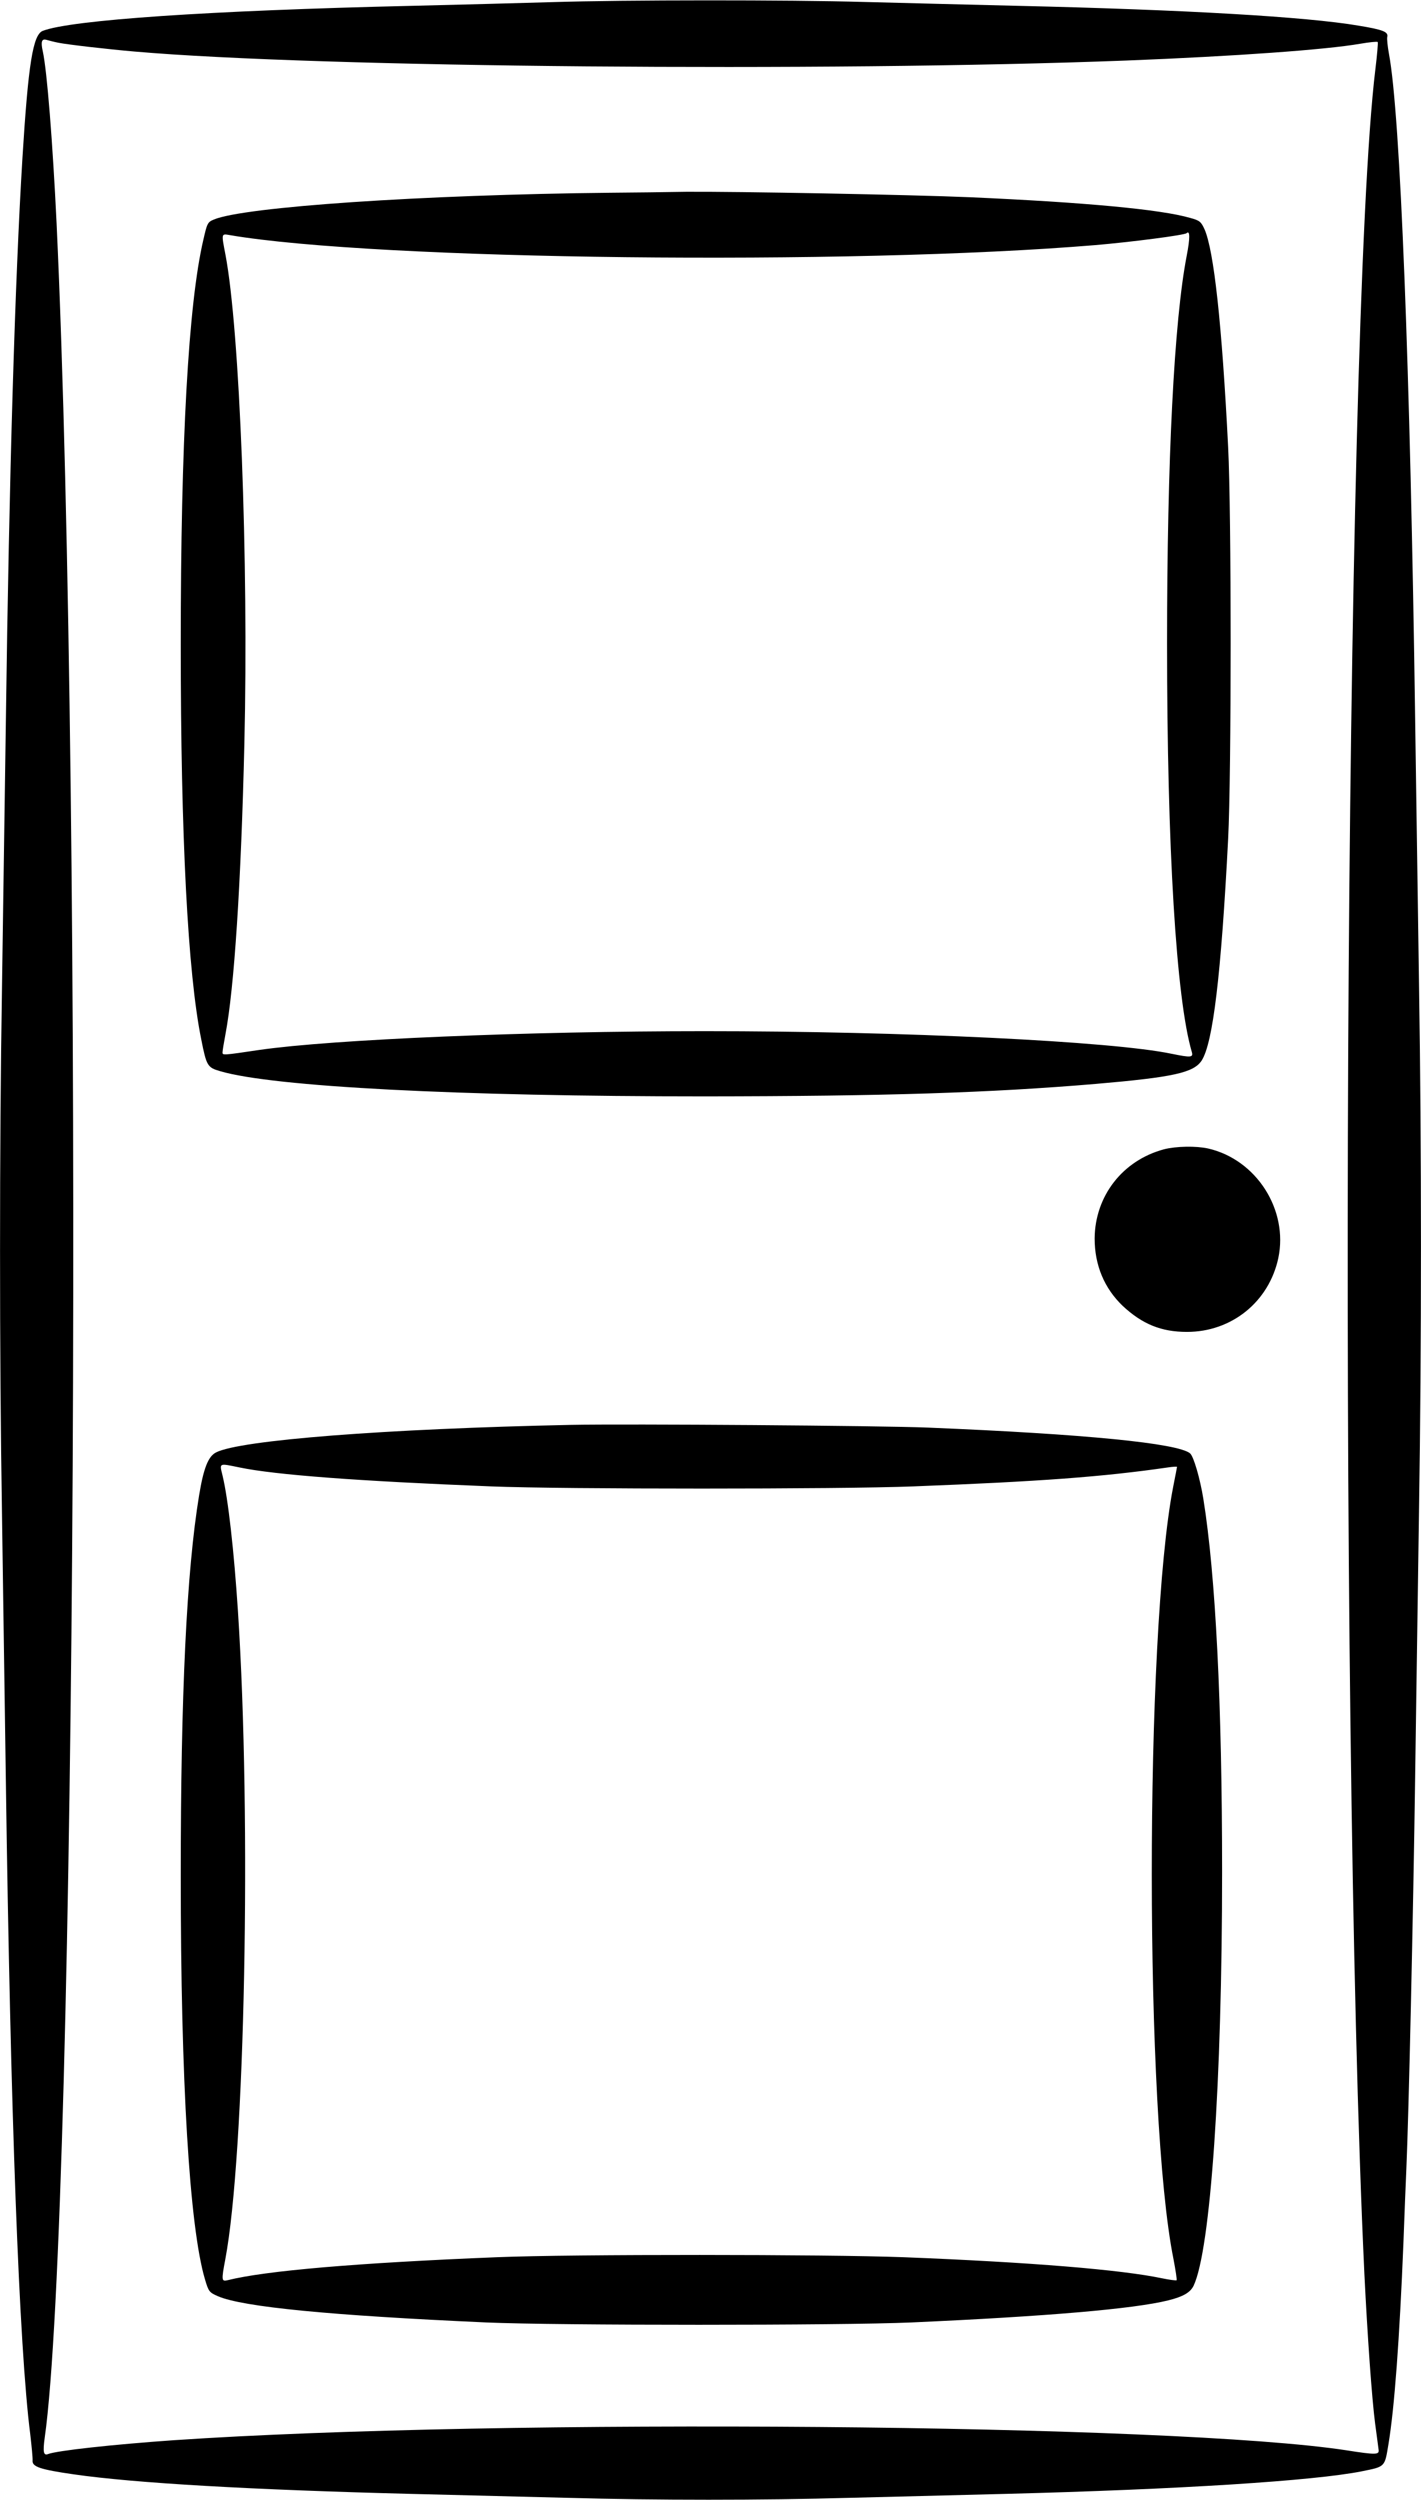 <?xml version="1.0" standalone="no"?>
<!DOCTYPE svg PUBLIC "-//W3C//DTD SVG 20010904//EN"
 "http://www.w3.org/TR/2001/REC-SVG-20010904/DTD/svg10.dtd">
<svg version="1.0" xmlns="http://www.w3.org/2000/svg"
 width="728pt" height="1280pt" viewBox="0 0 728 1280"
 preserveAspectRatio="xMidYMid meet">
<g transform="translate(0,1280) scale(0.1,-0.1)"
fill="#000000" stroke="none">
<path d="M2825 12789 c-137 -4 -461 -13 -720 -19 -1032 -24 -1740 -72 -1886
-128 -50 -20 -74 -166 -104 -650 -38 -623 -68 -1619 -85 -2887 -6 -418 -15
-1037 -20 -1375 -13 -785 -13 -1885 0 -2670 5 -338 14 -959 20 -1380 24 -1708
68 -2899 125 -3345 7 -60 13 -121 12 -134 -3 -32 38 -46 212 -71 314 -45 908
-79 1731 -100 239 -6 597 -15 795 -20 459 -13 992 -13 1450 0 198 5 554 14
790 20 897 23 1589 67 1833 116 119 24 116 21 135 137 31 185 57 541 77 1032
5 143 12 314 15 380 12 267 35 1294 45 2005 6 415 15 1036 20 1380 13 799 13
1875 0 2665 -5 341 -14 960 -20 1375 -25 1787 -76 3096 -134 3403 -7 38 -11
78 -9 87 7 27 -21 38 -149 59 -266 45 -884 81 -1738 101 -250 6 -608 15 -795
20 -383 11 -1222 11 -1600 -1z m-2525 -208 c43 -9 251 -33 390 -45 941 -82
3537 -105 5080 -46 557 22 1020 55 1199 86 46 8 86 12 89 9 3 -2 -3 -67 -12
-142 -159 -1310 -193 -8365 -56 -11288 16 -321 38 -634 55 -765 9 -63 16 -124
18 -135 3 -25 -16 -25 -163 -2 -880 136 -4332 166 -6010 52 -313 -22 -597 -53
-644 -71 -23 -9 -27 11 -17 83 162 1139 200 8348 61 11338 -20 414 -49 785
-71 883 -11 49 -5 65 19 58 10 -3 37 -10 62 -15z"/>
<path d="M3125 11813 c-959 -10 -1874 -72 -2029 -137 -32 -13 -35 -19 -54
-103 -77 -328 -116 -1034 -116 -2073 0 -982 36 -1683 105 -2022 27 -137 32
-144 97 -163 272 -80 1225 -129 2482 -129 924 1 1460 18 2005 64 395 34 500
57 541 119 58 89 100 437 136 1136 17 331 17 1673 0 2005 -32 634 -73 1006
-121 1116 -18 39 -25 45 -73 58 -151 44 -542 80 -1128 106 -295 13 -1215 30
-1455 28 -99 -2 -274 -4 -390 -5z m2955 -321 c-65 -334 -101 -1047 -101 -1987
0 -1048 47 -1821 127 -2092 8 -28 -5 -29 -103 -9 -303 64 -1372 116 -2393 116
-903 0 -1906 -42 -2280 -96 -189 -28 -190 -28 -190 -13 0 8 7 50 15 93 45 235
80 772 97 1488 22 937 -24 2123 -97 2504 -21 110 -22 108 23 100 751 -128
3175 -156 4434 -51 178 15 458 51 467 61 18 17 18 -26 1 -114z"/>
<path d="M5963 6915 c-212 -57 -353 -239 -355 -456 0 -137 49 -255 144 -346
100 -93 197 -133 329 -133 229 0 420 154 468 378 52 247 -112 504 -359 561
-62 14 -165 12 -227 -4z"/>
<path d="M2925 5504 c-951 -20 -1695 -78 -1818 -141 -40 -20 -64 -80 -87 -220
-64 -388 -94 -1015 -94 -1948 0 -1060 45 -1798 124 -2066 19 -64 22 -67 67
-87 129 -55 573 -98 1373 -134 372 -16 1809 -16 2180 0 691 31 1137 69 1315
113 76 19 113 40 130 75 87 184 146 1042 146 2119 0 860 -33 1518 -96 1910
-17 105 -50 218 -68 233 -62 52 -539 99 -1342 132 -239 10 -1543 20 -1830 14z
m-1698 -218 c182 -38 606 -70 1288 -97 375 -15 1784 -15 2165 0 648 25 972 49
1303 97 26 4 47 5 47 3 0 -2 -9 -49 -20 -104 -146 -756 -146 -3218 2 -3953 11
-57 18 -105 16 -108 -3 -2 -36 2 -74 10 -210 44 -668 82 -1324 108 -394 15
-1697 16 -2085 0 -714 -29 -1186 -69 -1380 -118 -30 -7 -31 0 -11 106 101 531
135 2250 65 3320 -20 307 -50 575 -79 695 -16 65 -20 63 87 41z"/>
</g>
</svg>
